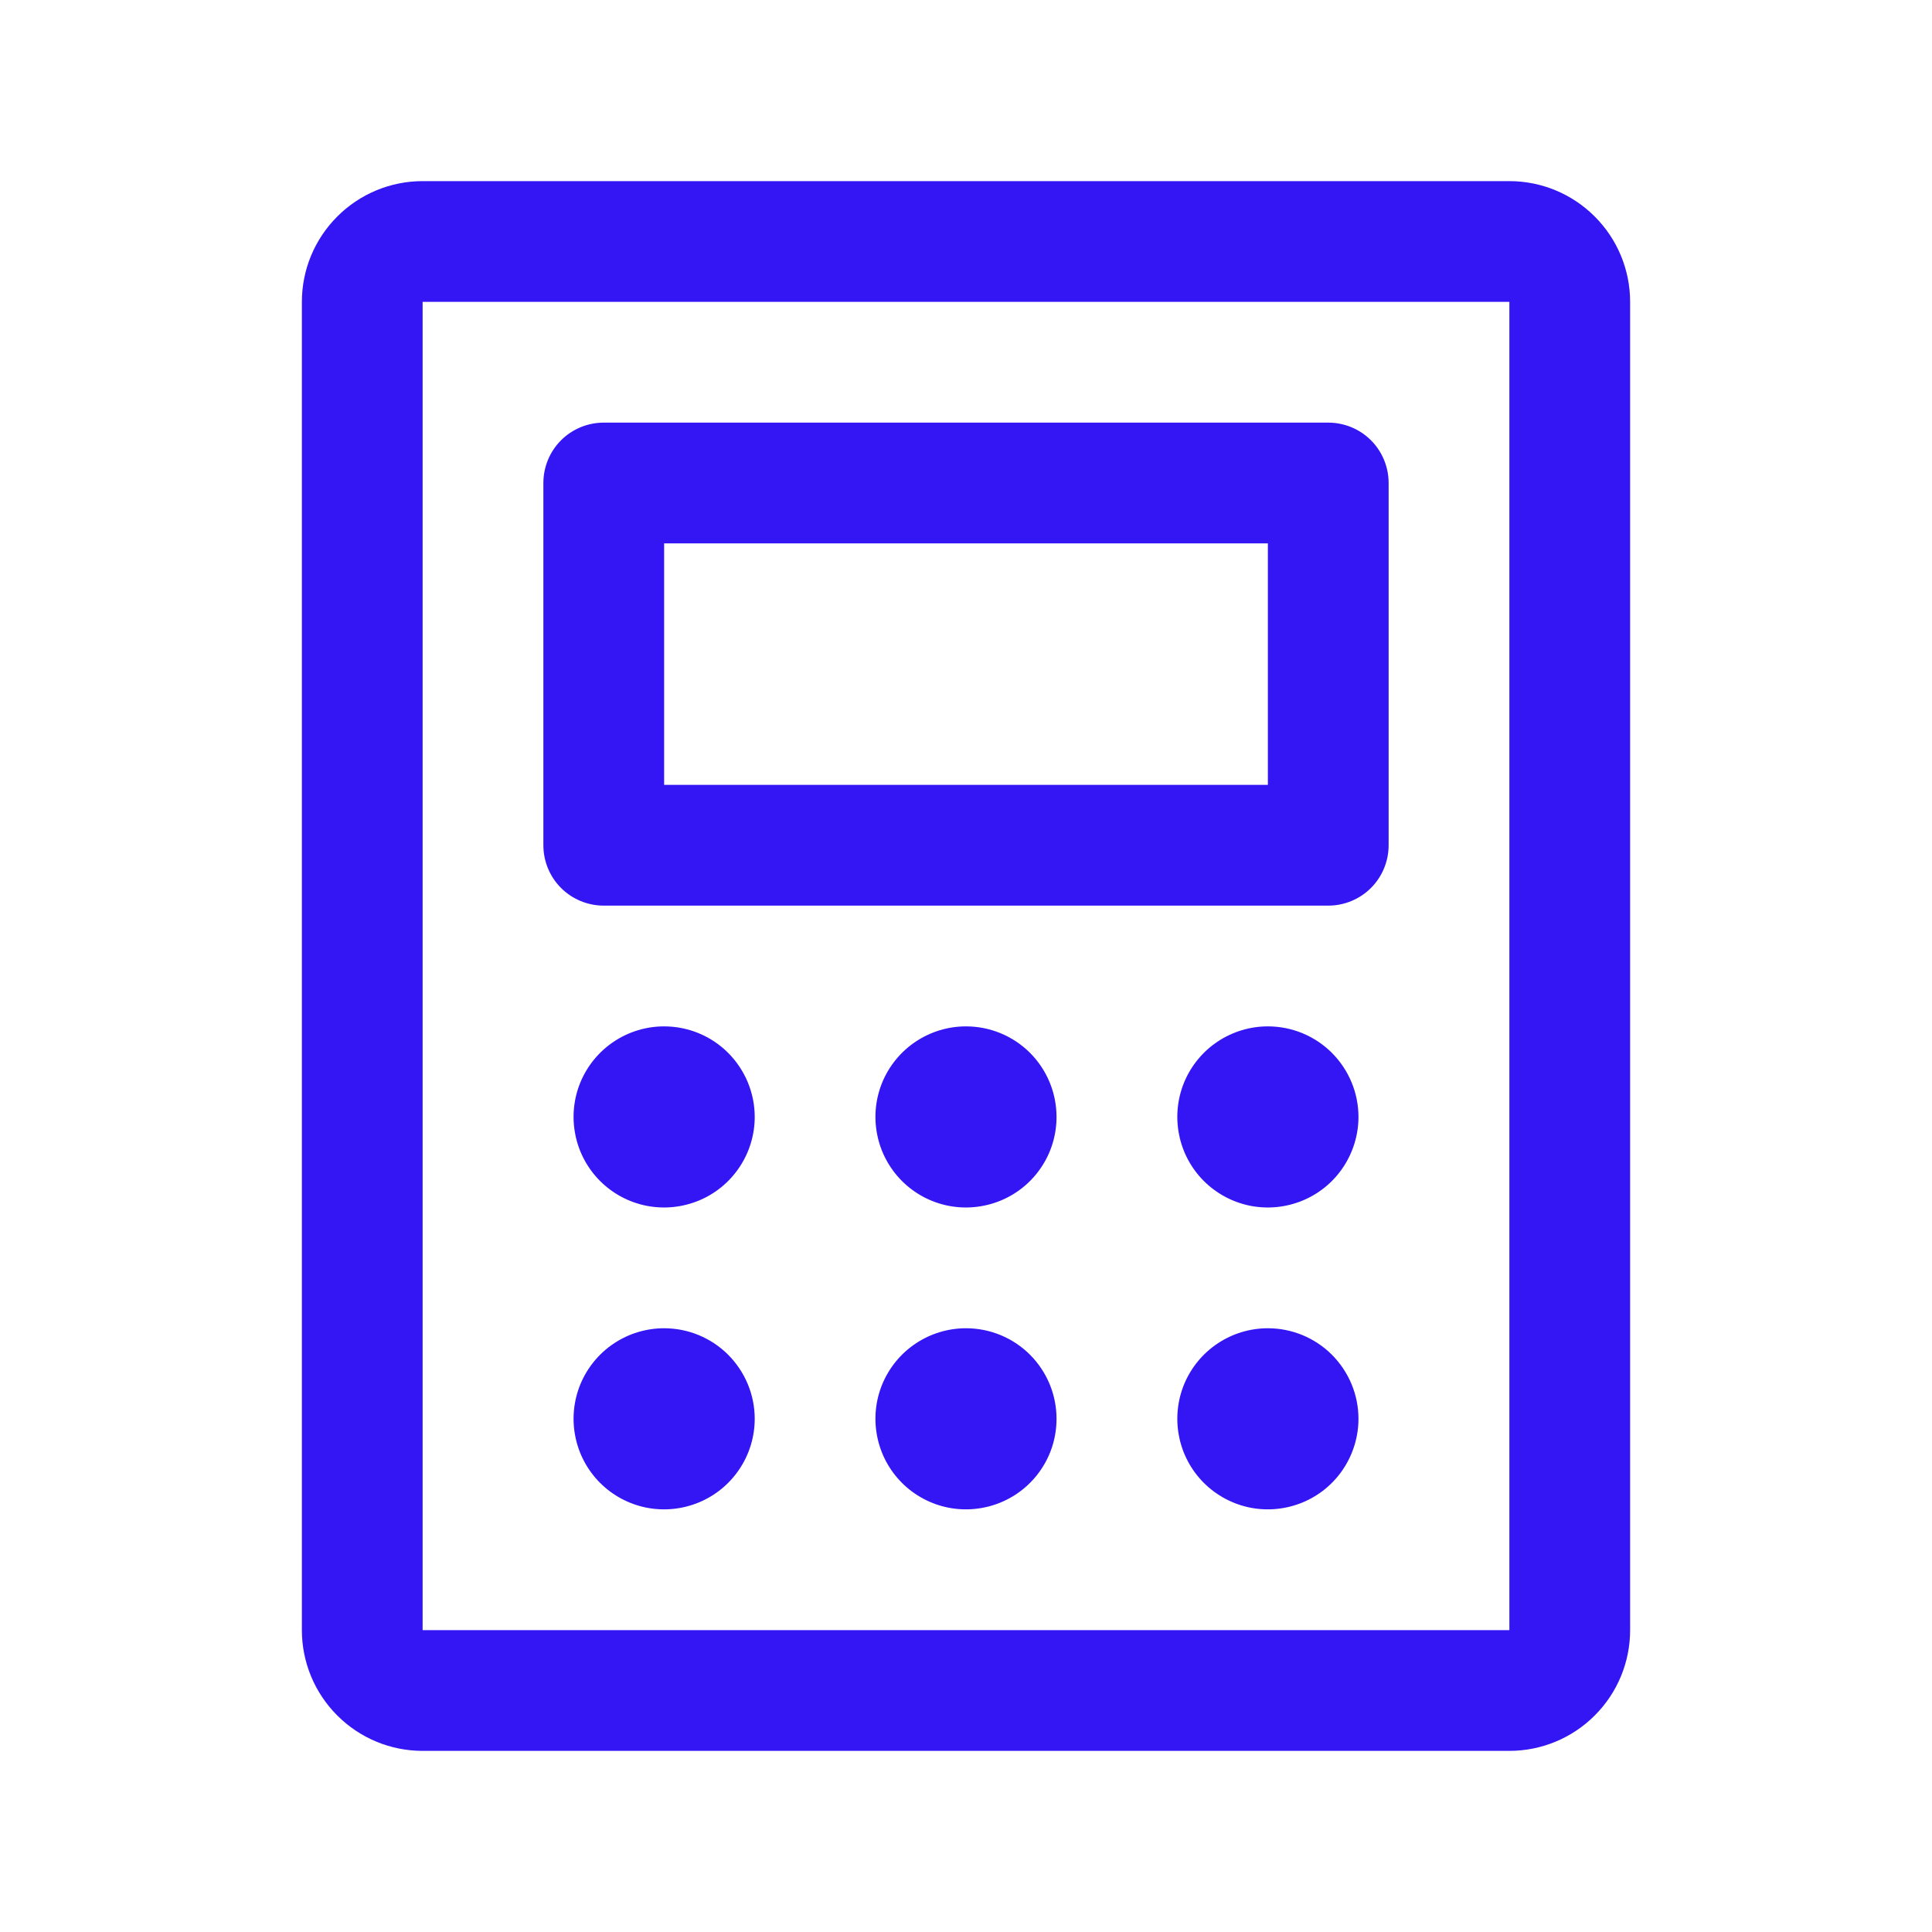 <svg width="28" height="28" viewBox="0 0 28 28" fill="none" xmlns="http://www.w3.org/2000/svg">
<path d="M8.75 13.125H19.25C19.482 13.125 19.705 13.033 19.869 12.869C20.033 12.705 20.125 12.482 20.125 12.25V7C20.125 6.768 20.033 6.545 19.869 6.381C19.705 6.217 19.482 6.125 19.25 6.125H8.75C8.518 6.125 8.295 6.217 8.131 6.381C7.967 6.545 7.875 6.768 7.875 7V12.25C7.875 12.482 7.967 12.705 8.131 12.869C8.295 13.033 8.518 13.125 8.75 13.125ZM9.625 7.875H18.375V11.375H9.625V7.875ZM21.875 2.625H6.125C5.661 2.625 5.216 2.809 4.888 3.138C4.559 3.466 4.375 3.911 4.375 4.375V23.625C4.375 24.089 4.559 24.534 4.888 24.862C5.216 25.191 5.661 25.375 6.125 25.375H21.875C22.339 25.375 22.784 25.191 23.112 24.862C23.441 24.534 23.625 24.089 23.625 23.625V4.375C23.625 3.911 23.441 3.466 23.112 3.138C22.784 2.809 22.339 2.625 21.875 2.625ZM21.875 23.625H6.125V4.375H21.875V23.625ZM10.938 16.188C10.938 16.447 10.861 16.701 10.716 16.917C10.572 17.133 10.367 17.301 10.127 17.4C9.887 17.499 9.624 17.525 9.369 17.475C9.114 17.424 8.88 17.299 8.697 17.116C8.513 16.932 8.388 16.698 8.338 16.444C8.287 16.189 8.313 15.925 8.412 15.685C8.512 15.445 8.68 15.24 8.896 15.096C9.112 14.952 9.365 14.875 9.625 14.875C9.973 14.875 10.307 15.013 10.553 15.259C10.799 15.506 10.938 15.839 10.938 16.188ZM15.312 16.188C15.312 16.447 15.236 16.701 15.091 16.917C14.947 17.133 14.742 17.301 14.502 17.4C14.262 17.499 13.998 17.525 13.744 17.475C13.489 17.424 13.255 17.299 13.072 17.116C12.888 16.932 12.763 16.698 12.713 16.444C12.662 16.189 12.688 15.925 12.787 15.685C12.887 15.445 13.055 15.24 13.271 15.096C13.487 14.952 13.74 14.875 14 14.875C14.348 14.875 14.682 15.013 14.928 15.259C15.174 15.506 15.312 15.839 15.312 16.188ZM19.688 16.188C19.688 16.447 19.61 16.701 19.466 16.917C19.322 17.133 19.117 17.301 18.877 17.4C18.637 17.499 18.373 17.525 18.119 17.475C17.864 17.424 17.631 17.299 17.447 17.116C17.263 16.932 17.138 16.698 17.088 16.444C17.037 16.189 17.063 15.925 17.162 15.685C17.262 15.445 17.43 15.24 17.646 15.096C17.862 14.952 18.115 14.875 18.375 14.875C18.723 14.875 19.057 15.013 19.303 15.259C19.549 15.506 19.688 15.839 19.688 16.188ZM10.938 20.562C10.938 20.822 10.861 21.076 10.716 21.292C10.572 21.508 10.367 21.676 10.127 21.775C9.887 21.874 9.624 21.9 9.369 21.85C9.114 21.799 8.88 21.674 8.697 21.491C8.513 21.307 8.388 21.073 8.338 20.819C8.287 20.564 8.313 20.3 8.412 20.06C8.512 19.82 8.68 19.615 8.896 19.471C9.112 19.327 9.365 19.25 9.625 19.25C9.973 19.25 10.307 19.388 10.553 19.634C10.799 19.881 10.938 20.214 10.938 20.562ZM15.312 20.562C15.312 20.822 15.236 21.076 15.091 21.292C14.947 21.508 14.742 21.676 14.502 21.775C14.262 21.874 13.998 21.9 13.744 21.85C13.489 21.799 13.255 21.674 13.072 21.491C12.888 21.307 12.763 21.073 12.713 20.819C12.662 20.564 12.688 20.3 12.787 20.06C12.887 19.82 13.055 19.615 13.271 19.471C13.487 19.327 13.74 19.25 14 19.25C14.348 19.25 14.682 19.388 14.928 19.634C15.174 19.881 15.312 20.214 15.312 20.562ZM19.688 20.562C19.688 20.822 19.61 21.076 19.466 21.292C19.322 21.508 19.117 21.676 18.877 21.775C18.637 21.874 18.373 21.9 18.119 21.85C17.864 21.799 17.631 21.674 17.447 21.491C17.263 21.307 17.138 21.073 17.088 20.819C17.037 20.564 17.063 20.3 17.162 20.06C17.262 19.82 17.43 19.615 17.646 19.471C17.862 19.327 18.115 19.25 18.375 19.25C18.723 19.25 19.057 19.388 19.303 19.634C19.549 19.881 19.688 20.214 19.688 20.562Z" fill="#3416F5"/>
</svg>
